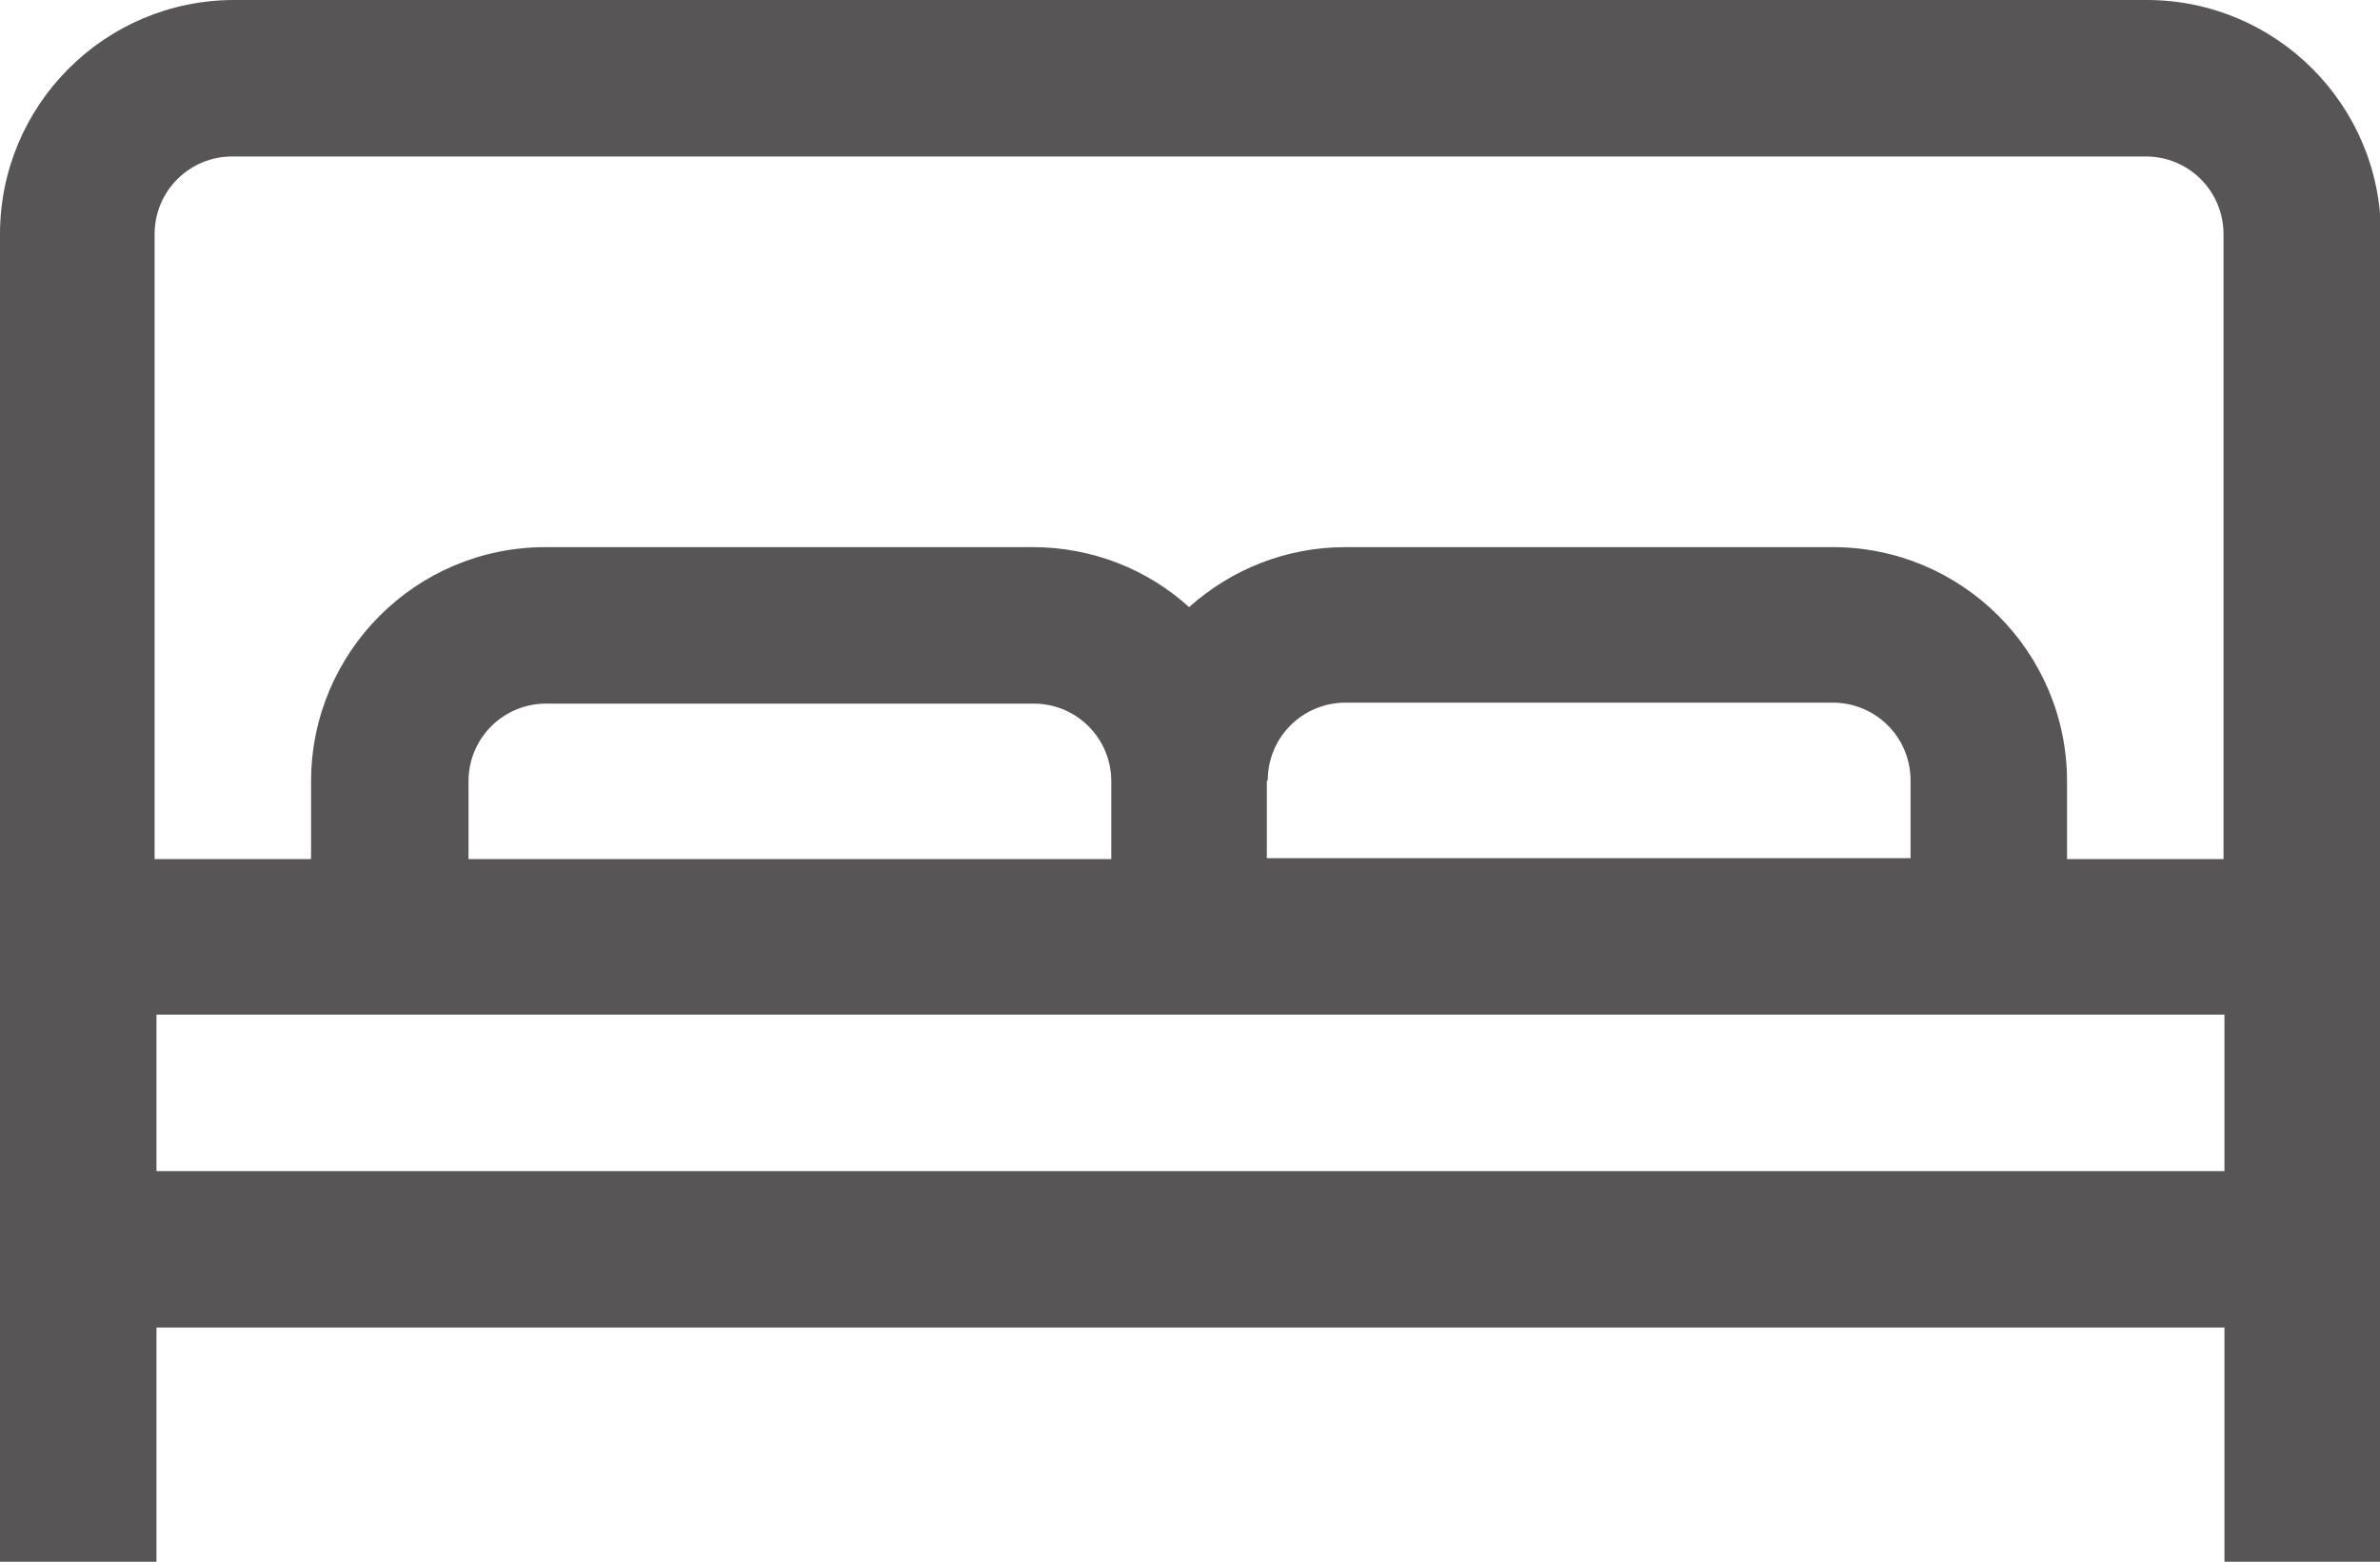 <?xml version="1.0" encoding="UTF-8"?> <svg xmlns="http://www.w3.org/2000/svg" id="Calque_2" viewBox="0 0 25.4 16.67"><defs><style>.cls-1{fill:#575555;}</style></defs><g id="Calque_1-2"><path class="cls-1" d="M22.9,0H2.5C1.12,0,0,1.12,0,2.5v14.17h1.67v-2.5h22.07v2.5h1.67V2.5c0-1.38-1.12-2.5-2.5-2.5ZM2.5,1.67h20.4c.46,0,.83.37.83.83v6.67h-1.67v-.83c0-1.38-1.12-2.5-2.5-2.5h-5.2c-.64,0-1.22.24-1.67.64-.44-.4-1.03-.64-1.67-.64h-5.2c-1.38,0-2.5,1.12-2.5,2.5v.83h-1.67V2.5c0-.46.37-.83.83-.83ZM11.87,9.17h-6.87v-.83c0-.46.37-.83.83-.83h5.2c.46,0,.83.37.83.83v.83ZM13.53,8.33c0-.46.37-.83.83-.83h5.2c.46,0,.83.37.83.83v.83h-6.87v-.83ZM1.67,12.5v-1.67h22.07v1.67H1.67Z"></path></g></svg> 